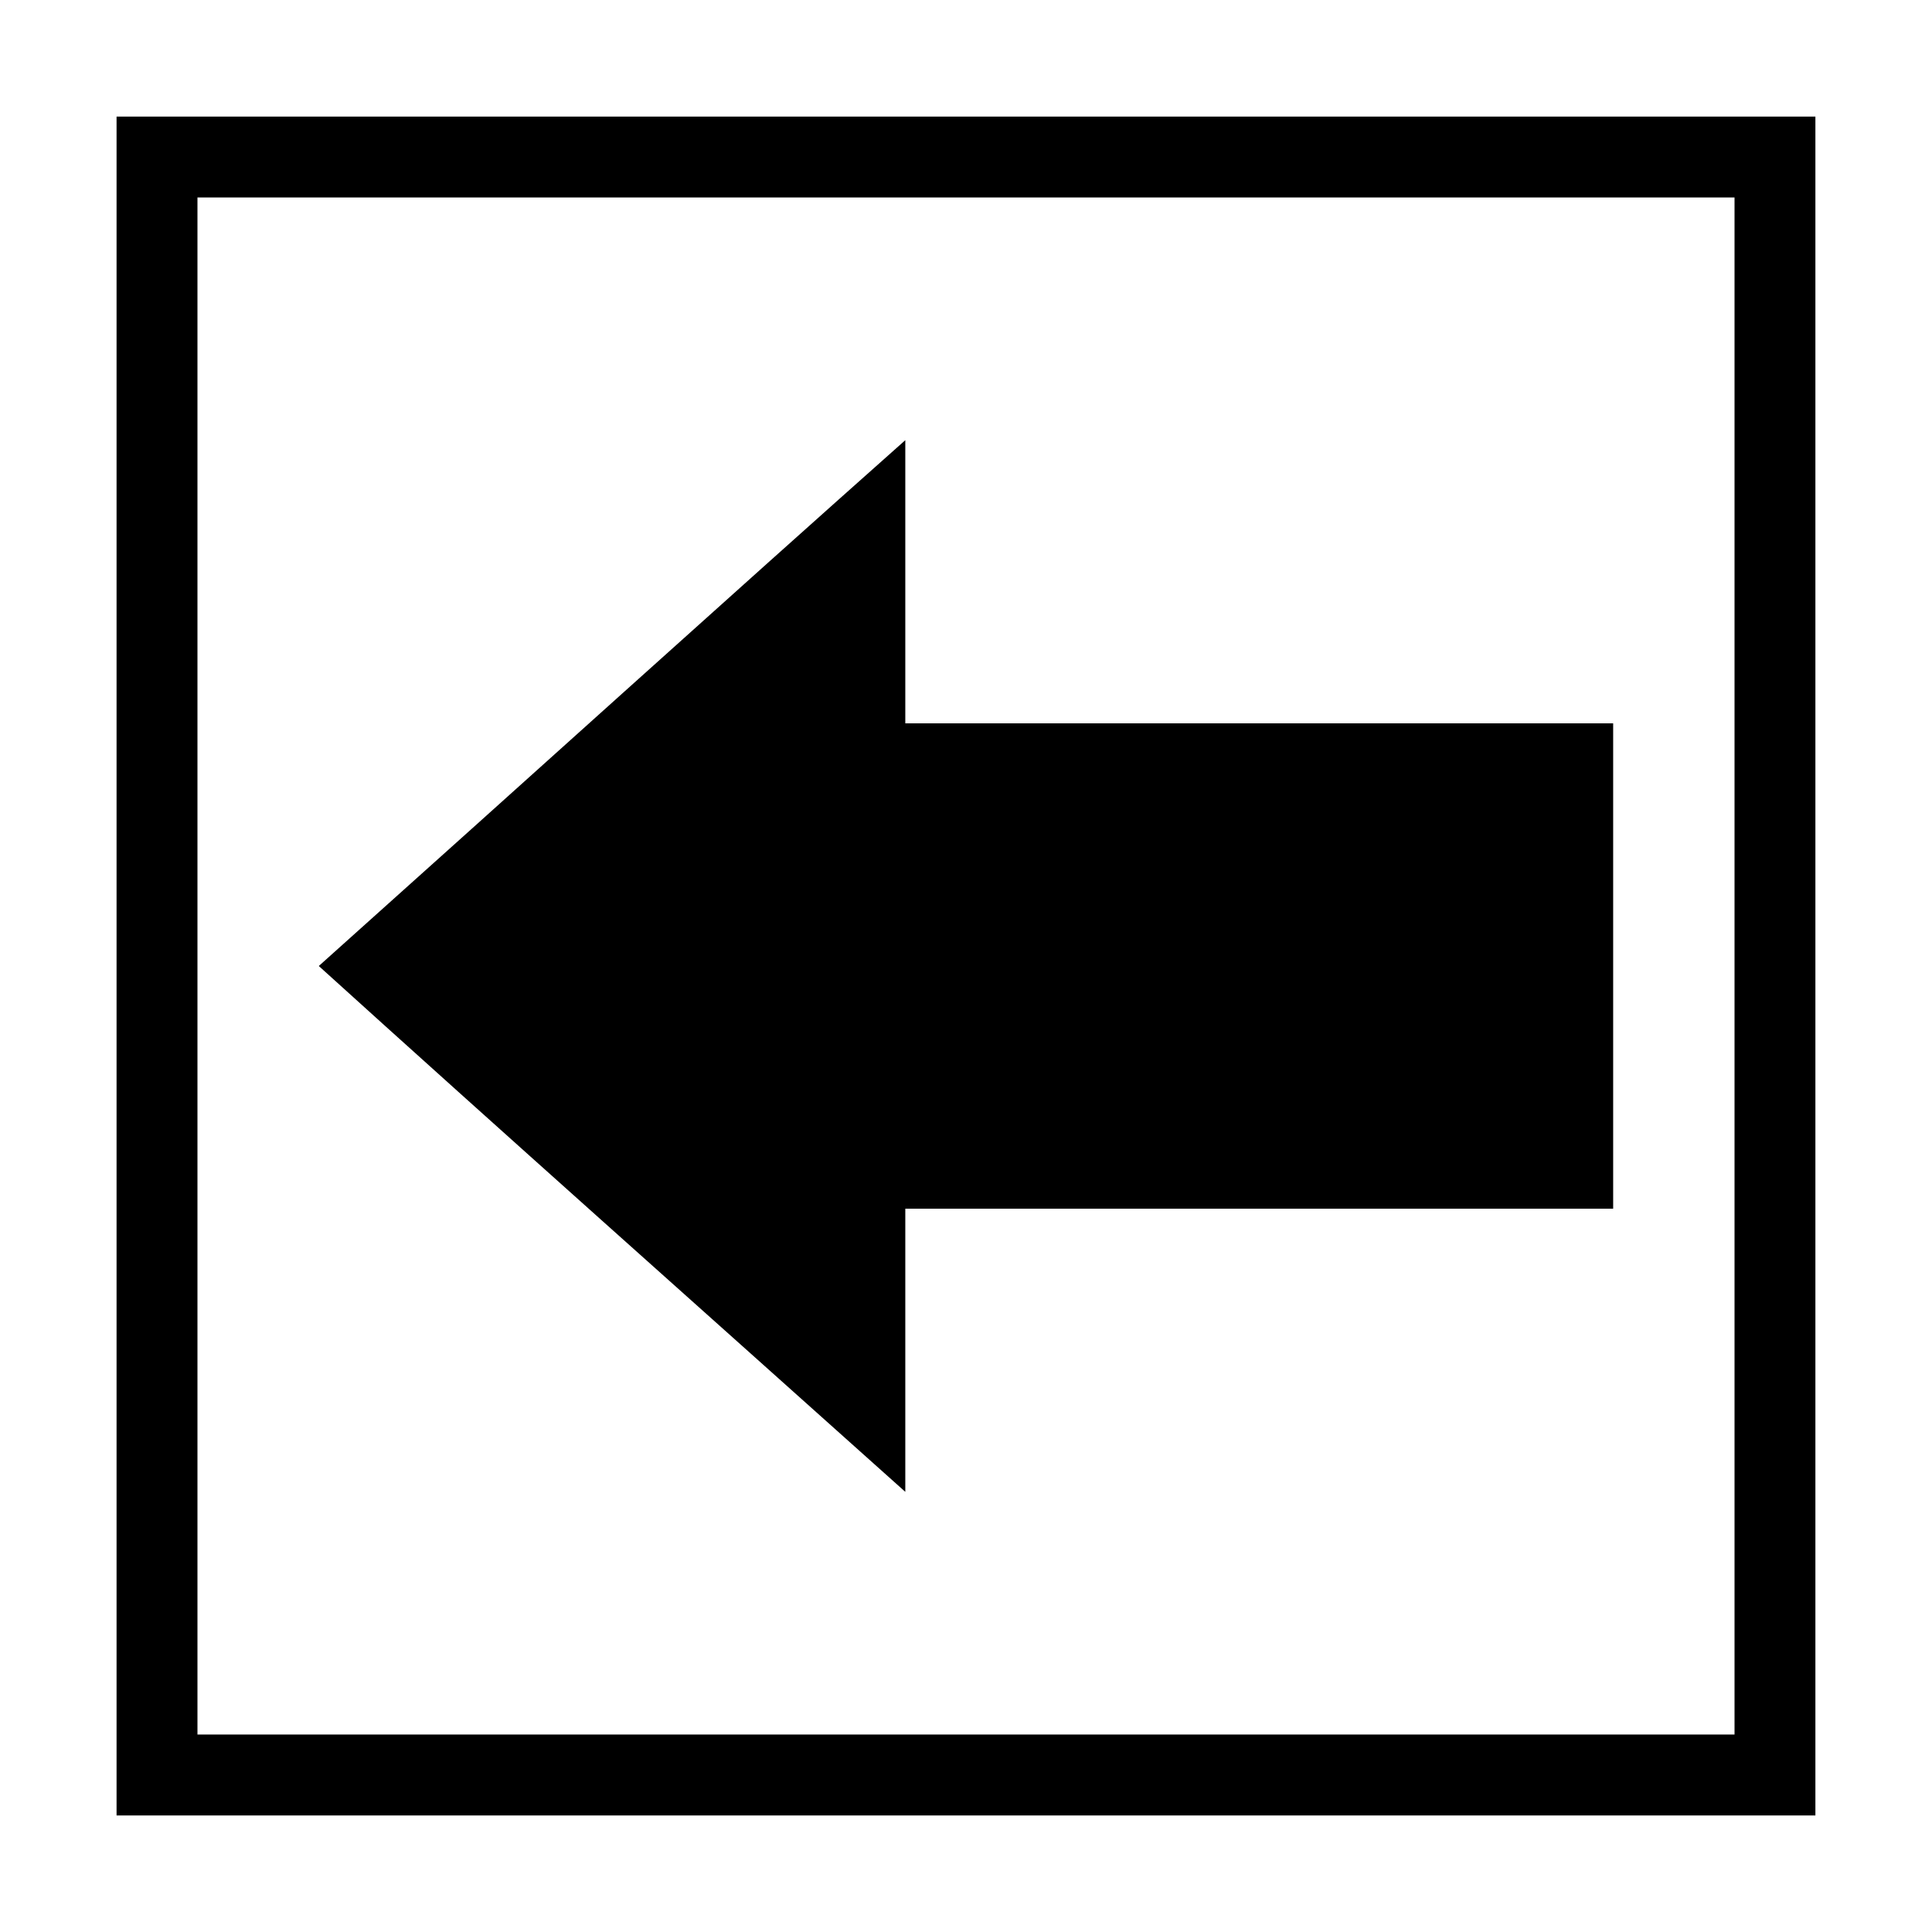 <?xml version="1.0" encoding="UTF-8"?>
<!-- The Best Svg Icon site in the world: iconSvg.co, Visit us! https://iconsvg.co -->
<svg fill="#000000" width="800px" height="800px" version="1.1" viewBox="144 144 512 512" xmlns="http://www.w3.org/2000/svg">
 <path d="m174.89 625.11h450.21v-450.21h-450.21zm21.438-21.438v-407.34h407.34v407.34zm32.156-203.67c48.668 44.078 99.859 89.57 155.43 139.35v-75.035h187.59v-128.63h-187.59v-75.035c-46.309 41.141-101.73 91.273-155.43 139.35z"/>
</svg>